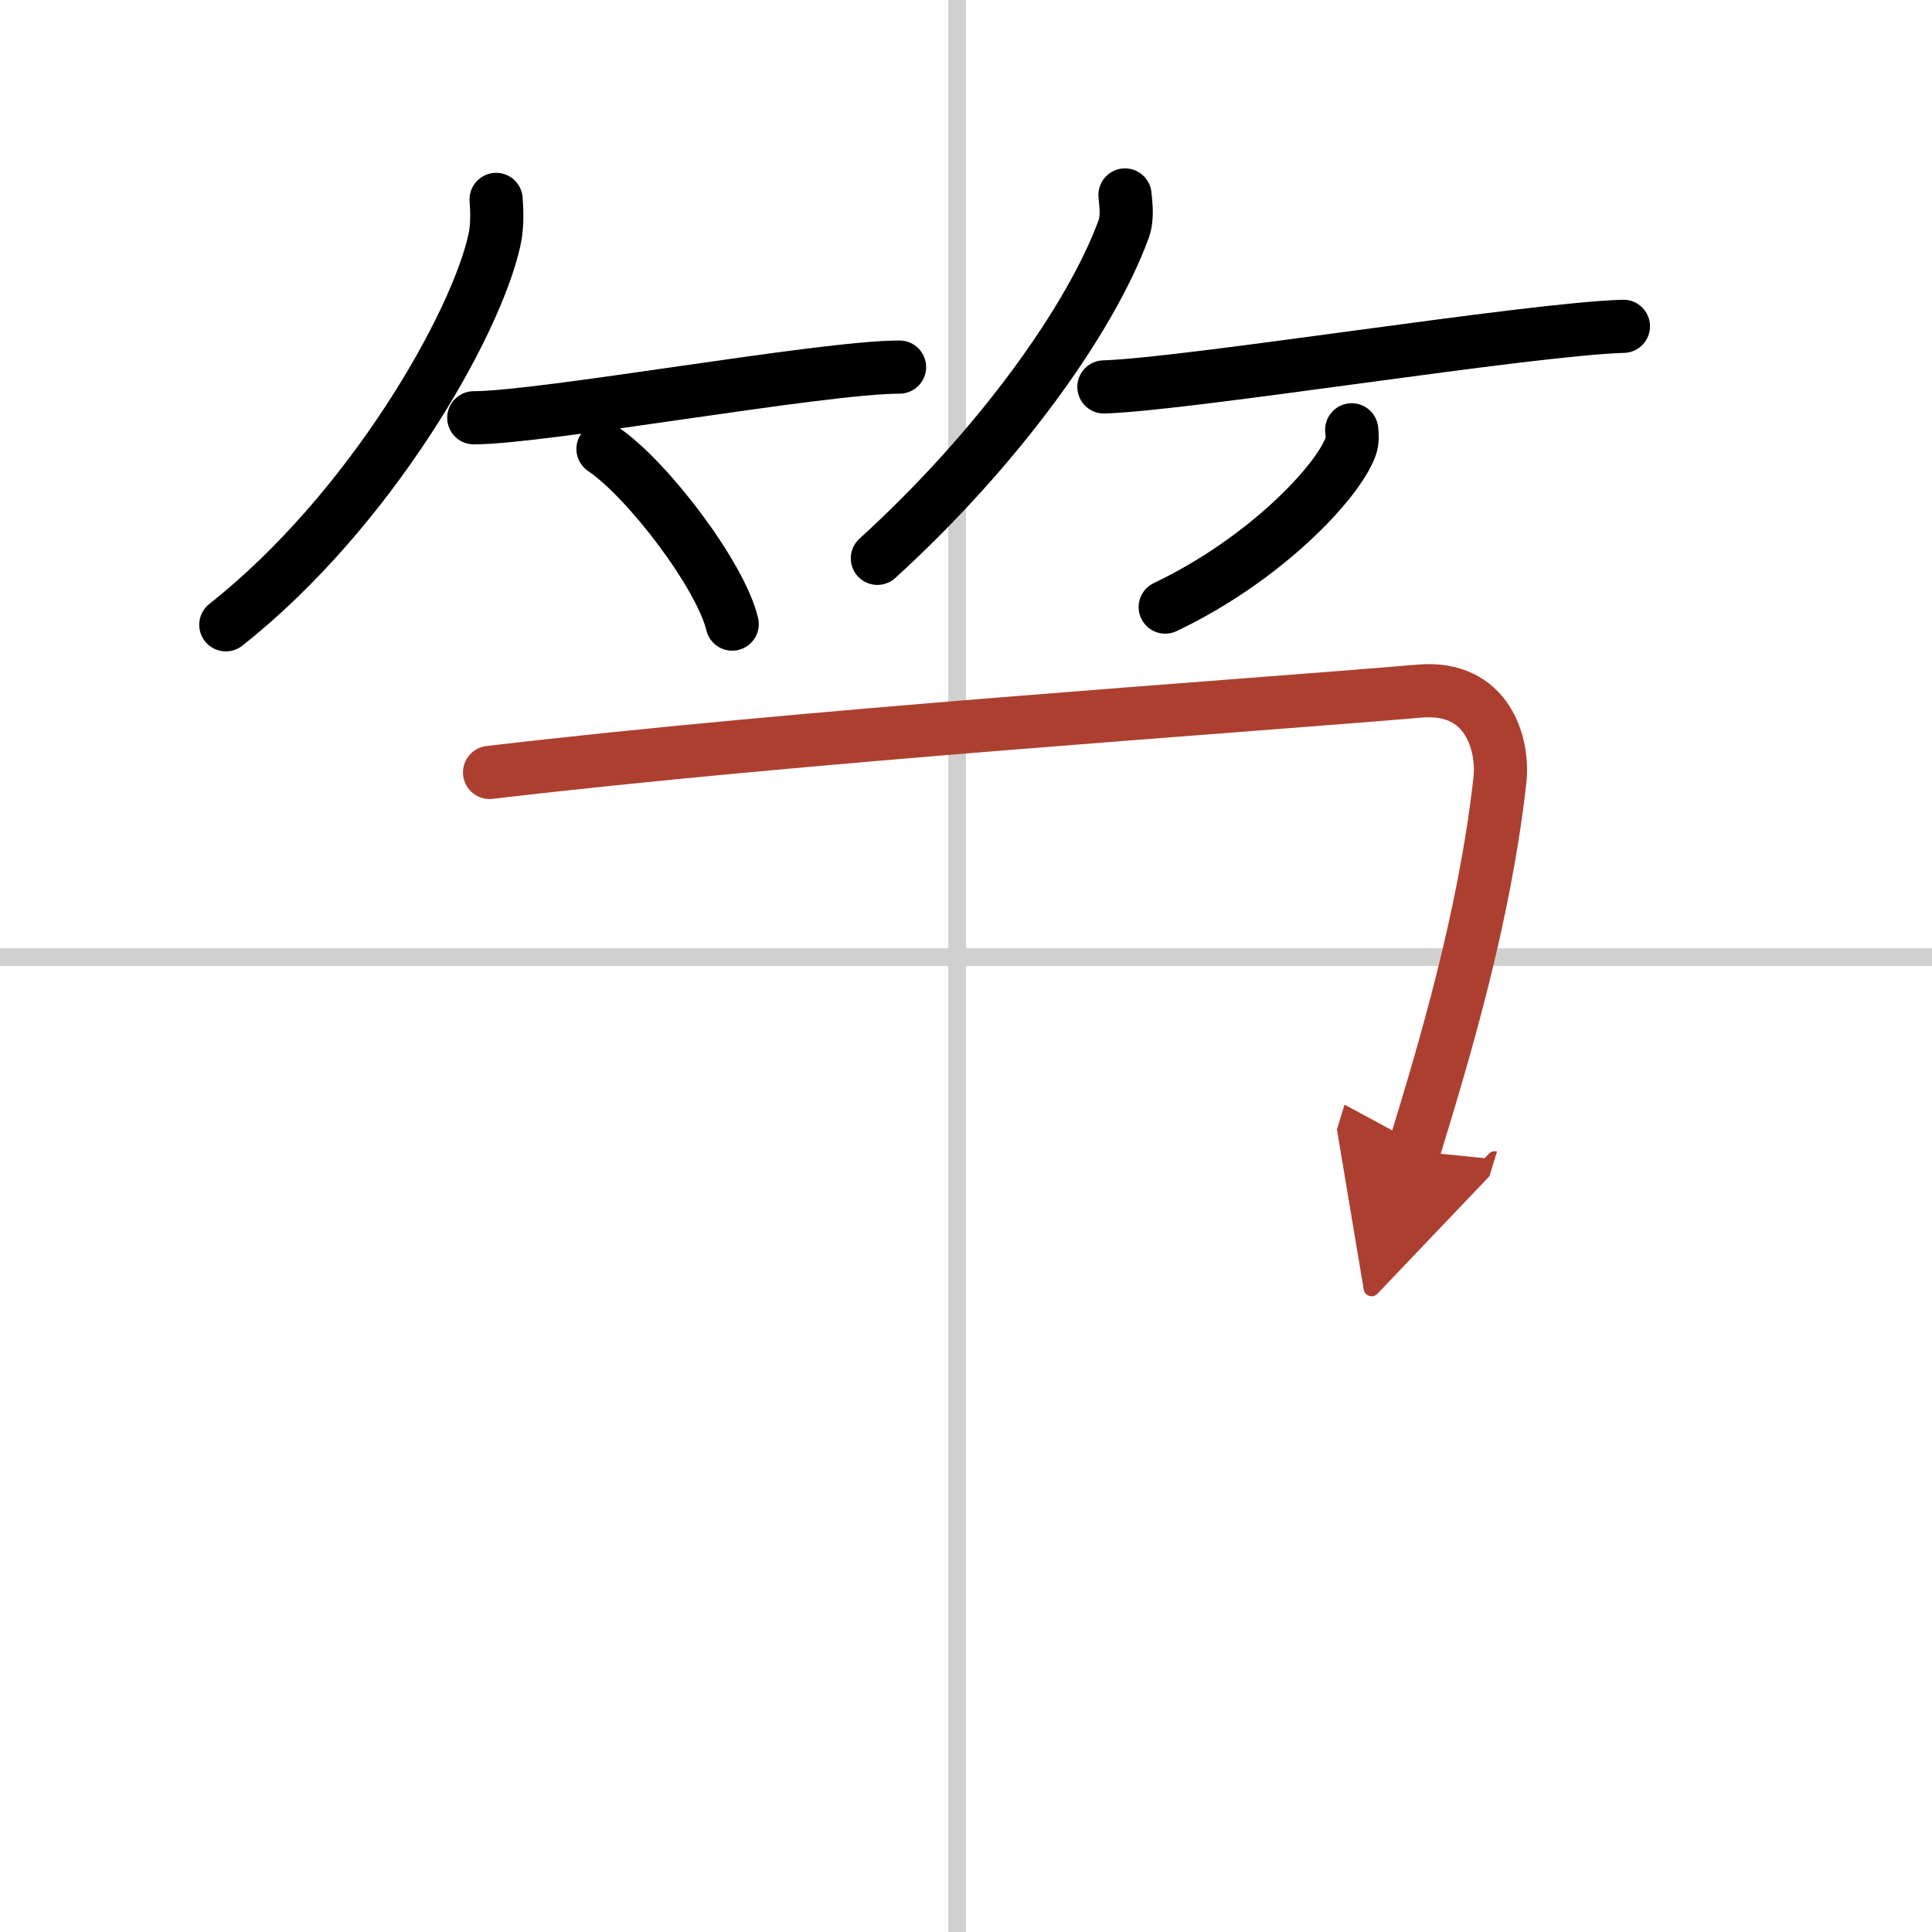 <svg width="400" height="400" viewBox="0 0 109 109" xmlns="http://www.w3.org/2000/svg"><defs><marker id="a" markerWidth="4" orient="auto" refX="1" refY="5" viewBox="0 0 10 10"><polyline points="0 0 10 5 0 10 1 5" fill="#ad3f31" stroke="#ad3f31"/></marker></defs><g fill="none" stroke="#000" stroke-linecap="round" stroke-linejoin="round" stroke-width="3"><rect width="100%" height="100%" fill="#fff" stroke="#fff"/><line x1="54" x2="54" y2="109" stroke="#d0d0d0" stroke-width="1"/><line x2="109" y1="54" y2="54" stroke="#d0d0d0" stroke-width="1"/><path d="m27.99 11.25c0.04 0.56 0.09 1.46-0.09 2.27-1.04 4.79-7 15.29-15.16 21.73"/><path d="m26.73 23.57c3.91 0 19.63-2.86 24.02-2.86"/><path d="m34.02 25.33c2.57 1.75 6.65 7.17 7.29 9.88"/><path d="m63.47 11c0.04 0.48 0.17 1.26-0.08 1.94-1.87 5.08-7.04 12.32-13.89 18.56"/><path d="m62.28 21.83c4.81-0.15 23.9-3.26 29.31-3.42"/><path d="m76.26 24.25c0.03 0.24 0.06 0.61-0.06 0.95-0.72 2-4.83 6.37-10.46 9.05"/><path d="m27.62 43.58c17.63-2.08 41.91-3.69 52.47-4.59 3.86-0.33 4.76 3.02 4.53 5.05-0.87 7.72-3.12 15.23-4.86 20.9" marker-end="url(#a)" stroke="#ad3f31"/></g></svg>
